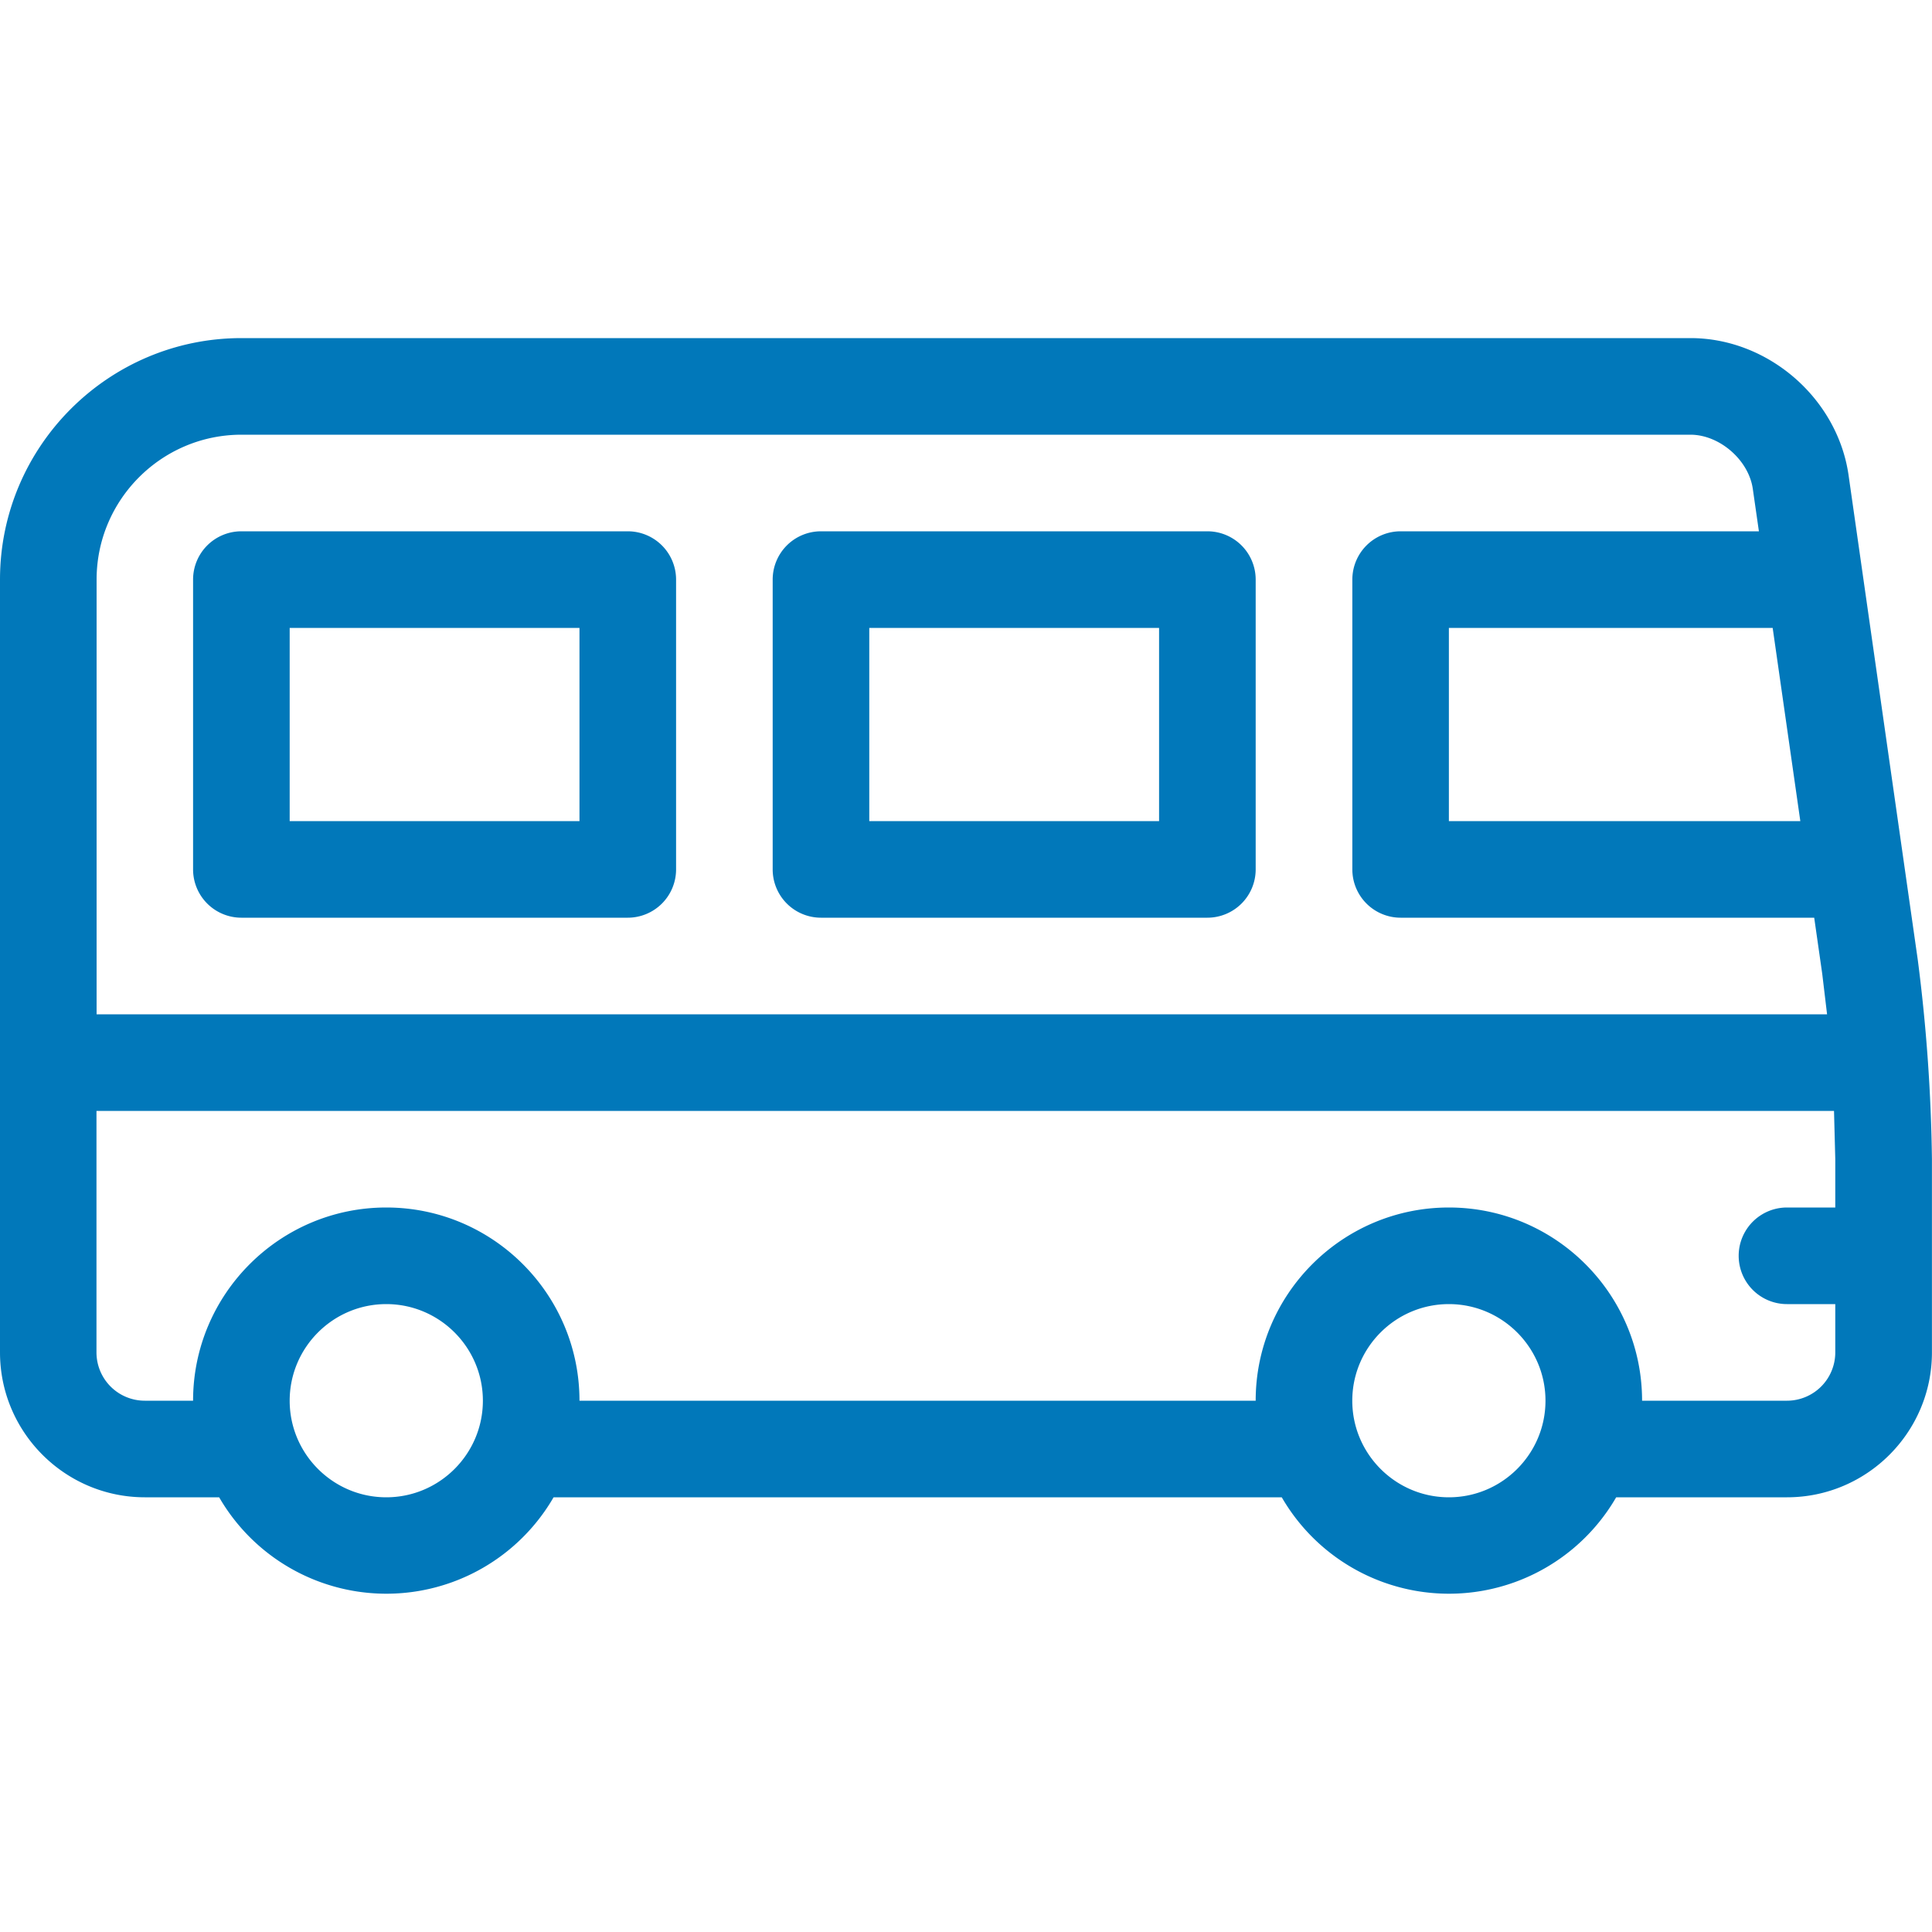 <svg xmlns="http://www.w3.org/2000/svg" xmlns:xlink="http://www.w3.org/1999/xlink" viewBox="0 0 32 32" xmlns:v="https://vecta.io/nano"><g fill="#0178ba"><use xlink:href="#B"/><use xlink:href="#B" x="9.6"/><path d="M31.765 15.902L30.618 7.87C30.435 6.597 29.286 5.6 28 5.6H4c-2.205 0-4 1.795-4 4v12.8c0 1.323 1.077 2.4 2.4 2.4h1.23a3.2 3.2 0 0 0 5.539 0H21.23a3.2 3.2 0 0 0 5.539 0h2.83c1.323 0 2.4-1.077 2.4-2.4v-3.2a28.43 28.43 0 0 0-.234-3.298zM29.819 13.6h-5.821v-3.2h5.363zM3.998 7.2h24c.483 0 .966.419 1.034.898l.101.702h-5.934a.8.8 0 0 0-.8.8v4.8a.8.8 0 0 0 .8.8h6.85l.133.93.08.67H1.6V9.6c0-1.323 1.077-2.4 2.4-2.4zm2.4 17.6c-.882 0-1.6-.718-1.6-1.6s.718-1.6 1.6-1.6 1.6.718 1.6 1.6-.718 1.6-1.6 1.6zm17.6 0c-.882 0-1.6-.718-1.6-1.6s.718-1.6 1.6-1.6 1.6.718 1.6 1.6-.718 1.6-1.6 1.6zm5.6-1.6h-2.4c0-1.765-1.435-3.2-3.2-3.2s-3.2 1.435-3.2 3.2h-11.2c0-1.765-1.435-3.2-3.2-3.2s-3.2 1.435-3.2 3.2h-.8a.8.8 0 0 1-.8-.8v-4h28.779l.021.8v.8h-.8a.8.8 0 1 0 0 1.6h.8v.8a.8.8 0 0 1-.8.8z"/></g><defs ><path id="B" d="M10.398 15.2h-6.4a.8.8 0 0 1-.8-.8V9.6a.8.8 0 0 1 .8-.8h6.4a.8.8 0 0 1 .8.8v4.8a.8.8 0 0 1-.8.8zm-5.6-1.6h4.8v-3.2h-4.8z"/></defs></svg>